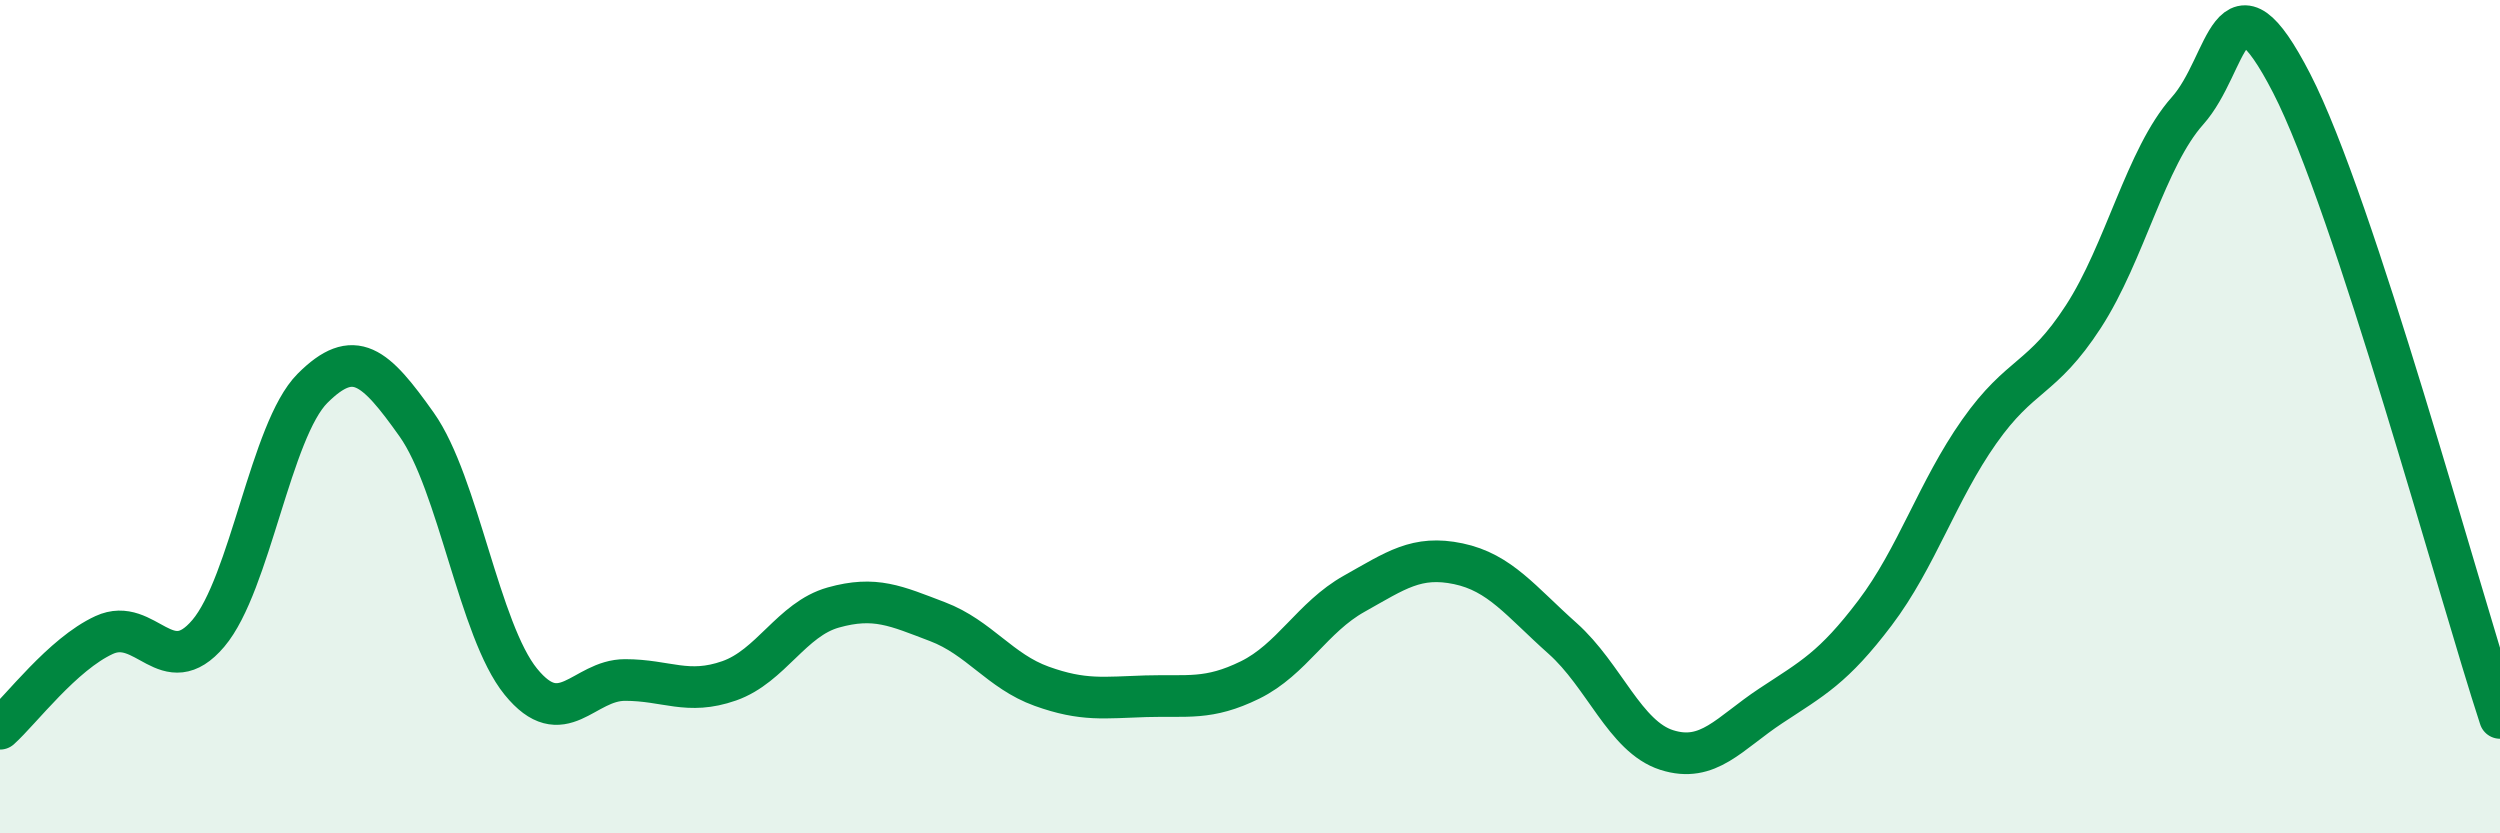 
    <svg width="60" height="20" viewBox="0 0 60 20" xmlns="http://www.w3.org/2000/svg">
      <path
        d="M 0,17.49 C 0.5,17.04 1.5,15.7 2.5,15.24 C 3.5,14.78 4,16.38 5,15.2 C 6,14.02 6.5,10.32 7.5,9.32 C 8.5,8.32 9,8.78 10,10.19 C 11,11.6 11.5,15.13 12.5,16.36 C 13.5,17.59 14,16.32 15,16.32 C 16,16.32 16.5,16.69 17.5,16.34 C 18.5,15.99 19,14.86 20,14.58 C 21,14.3 21.5,14.54 22.5,14.92 C 23.5,15.3 24,16.11 25,16.47 C 26,16.83 26.5,16.74 27.5,16.71 C 28.5,16.68 29,16.81 30,16.32 C 31,15.83 31.5,14.81 32.5,14.25 C 33.5,13.69 34,13.32 35,13.53 C 36,13.74 36.5,14.43 37.5,15.32 C 38.5,16.21 39,17.68 40,18 C 41,18.32 41.5,17.6 42.5,16.94 C 43.5,16.28 44,16.03 45,14.71 C 46,13.39 46.5,11.78 47.5,10.36 C 48.5,8.94 49,9.14 50,7.6 C 51,6.06 51.5,3.78 52.5,2.66 C 53.5,1.54 53.5,-0.91 55,2 C 56.5,4.91 59,14.18 60,17.23L60 20L0 20Z"
        fill="#008740"
        opacity="0.1"
        stroke-linecap="round"
        stroke-linejoin="round"
      />
      <path
        d="M 0,17.49 C 0.5,17.04 1.5,15.7 2.5,15.24 C 3.5,14.78 4,16.38 5,15.2 C 6,14.02 6.5,10.32 7.5,9.32 C 8.5,8.32 9,8.78 10,10.19 C 11,11.6 11.5,15.13 12.5,16.36 C 13.5,17.59 14,16.32 15,16.32 C 16,16.32 16.5,16.69 17.5,16.34 C 18.5,15.99 19,14.86 20,14.58 C 21,14.3 21.5,14.54 22.5,14.92 C 23.5,15.3 24,16.11 25,16.47 C 26,16.83 26.5,16.74 27.5,16.71 C 28.5,16.68 29,16.81 30,16.32 C 31,15.83 31.5,14.81 32.5,14.25 C 33.5,13.69 34,13.32 35,13.53 C 36,13.74 36.5,14.43 37.5,15.32 C 38.5,16.21 39,17.68 40,18 C 41,18.32 41.5,17.6 42.5,16.94 C 43.5,16.28 44,16.03 45,14.71 C 46,13.39 46.5,11.78 47.5,10.36 C 48.5,8.94 49,9.14 50,7.6 C 51,6.06 51.5,3.78 52.5,2.66 C 53.5,1.54 53.5,-0.91 55,2 C 56.5,4.91 59,14.18 60,17.23"
        stroke="#008740"
        stroke-width="1"
        fill="none"
        stroke-linecap="round"
        stroke-linejoin="round"
      />
    </svg>
  